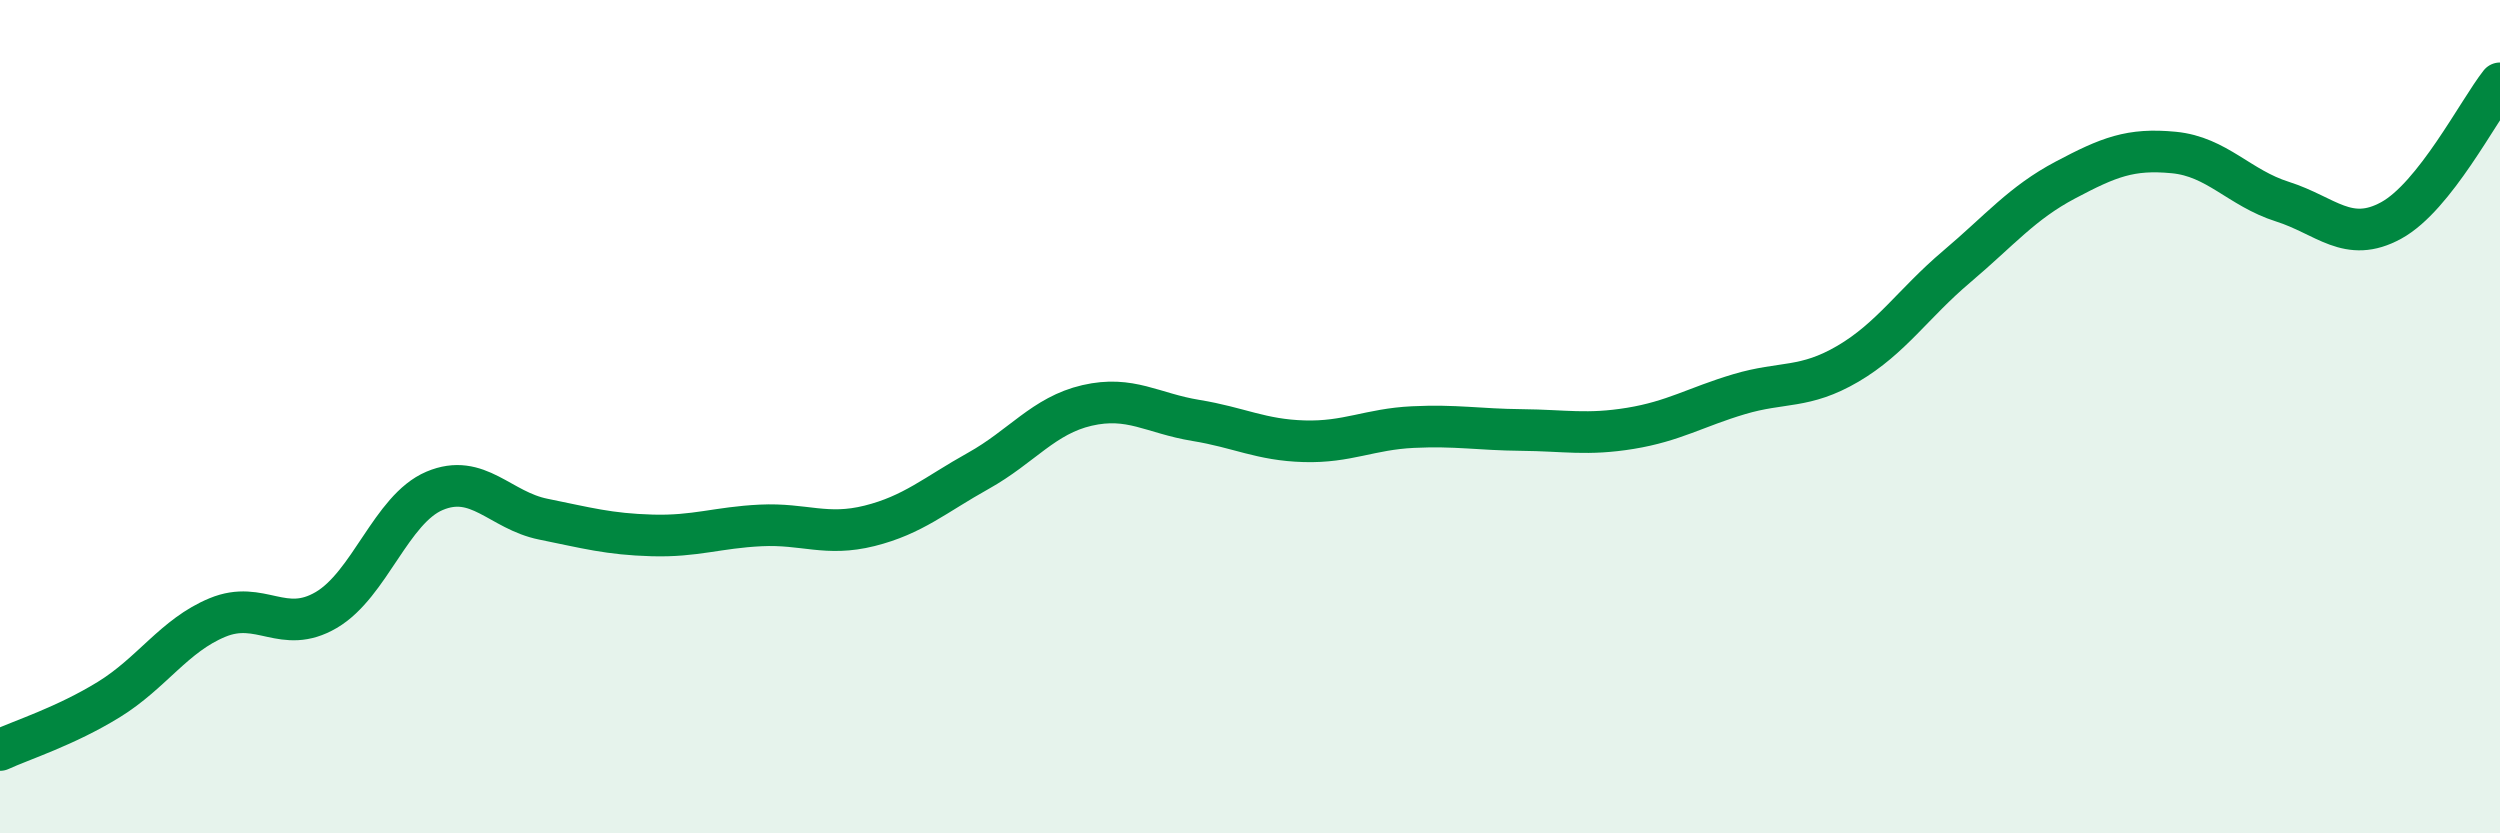 
    <svg width="60" height="20" viewBox="0 0 60 20" xmlns="http://www.w3.org/2000/svg">
      <path
        d="M 0,18 C 0.52,17.76 1.57,17.43 2.61,16.79 C 3.65,16.15 4.18,15.25 5.22,14.82 C 6.26,14.39 6.79,15.25 7.83,14.64 C 8.87,14.03 9.39,12.22 10.43,11.78 C 11.47,11.34 12,12.25 13.04,12.46 C 14.08,12.67 14.61,12.82 15.65,12.85 C 16.69,12.88 17.22,12.66 18.26,12.61 C 19.3,12.56 19.83,12.88 20.87,12.62 C 21.91,12.36 22.44,11.88 23.48,11.3 C 24.52,10.72 25.05,9.97 26.09,9.73 C 27.13,9.49 27.66,9.92 28.7,10.09 C 29.74,10.26 30.26,10.56 31.3,10.59 C 32.34,10.62 32.87,10.3 33.91,10.25 C 34.95,10.2 35.48,10.31 36.52,10.32 C 37.56,10.33 38.09,10.45 39.13,10.28 C 40.17,10.11 40.7,9.77 41.74,9.46 C 42.78,9.15 43.31,9.34 44.35,8.73 C 45.39,8.12 45.92,7.28 46.96,6.4 C 48,5.52 48.53,4.87 49.57,4.32 C 50.61,3.77 51.13,3.56 52.17,3.66 C 53.21,3.76 53.74,4.51 54.78,4.84 C 55.82,5.17 56.35,5.86 57.39,5.29 C 58.43,4.72 59.48,2.66 60,2L60 20L0 20Z"
        fill="#008740"
        opacity="0.1"
        stroke-linecap="round"
        stroke-linejoin="round"
      />
      <path
        d="M 0,18 C 0.52,17.76 1.57,17.43 2.61,16.79 C 3.65,16.15 4.18,15.25 5.22,14.82 C 6.26,14.39 6.79,15.25 7.83,14.64 C 8.87,14.03 9.39,12.22 10.43,11.78 C 11.47,11.34 12,12.25 13.04,12.46 C 14.08,12.67 14.61,12.82 15.65,12.85 C 16.69,12.88 17.22,12.66 18.26,12.61 C 19.3,12.56 19.83,12.88 20.87,12.62 C 21.91,12.36 22.44,11.88 23.48,11.3 C 24.52,10.72 25.05,9.97 26.09,9.73 C 27.13,9.49 27.66,9.92 28.7,10.09 C 29.74,10.26 30.26,10.56 31.3,10.59 C 32.34,10.62 32.87,10.3 33.91,10.25 C 34.95,10.2 35.48,10.31 36.52,10.32 C 37.56,10.33 38.09,10.45 39.13,10.28 C 40.17,10.11 40.7,9.77 41.74,9.46 C 42.78,9.15 43.31,9.34 44.35,8.73 C 45.39,8.12 45.92,7.28 46.96,6.4 C 48,5.52 48.53,4.87 49.57,4.32 C 50.61,3.77 51.13,3.56 52.17,3.66 C 53.21,3.76 53.74,4.51 54.78,4.84 C 55.82,5.17 56.35,5.86 57.39,5.29 C 58.43,4.72 59.48,2.66 60,2"
        stroke="#008740"
        stroke-width="1"
        fill="none"
        stroke-linecap="round"
        stroke-linejoin="round"
      />
    </svg>
  